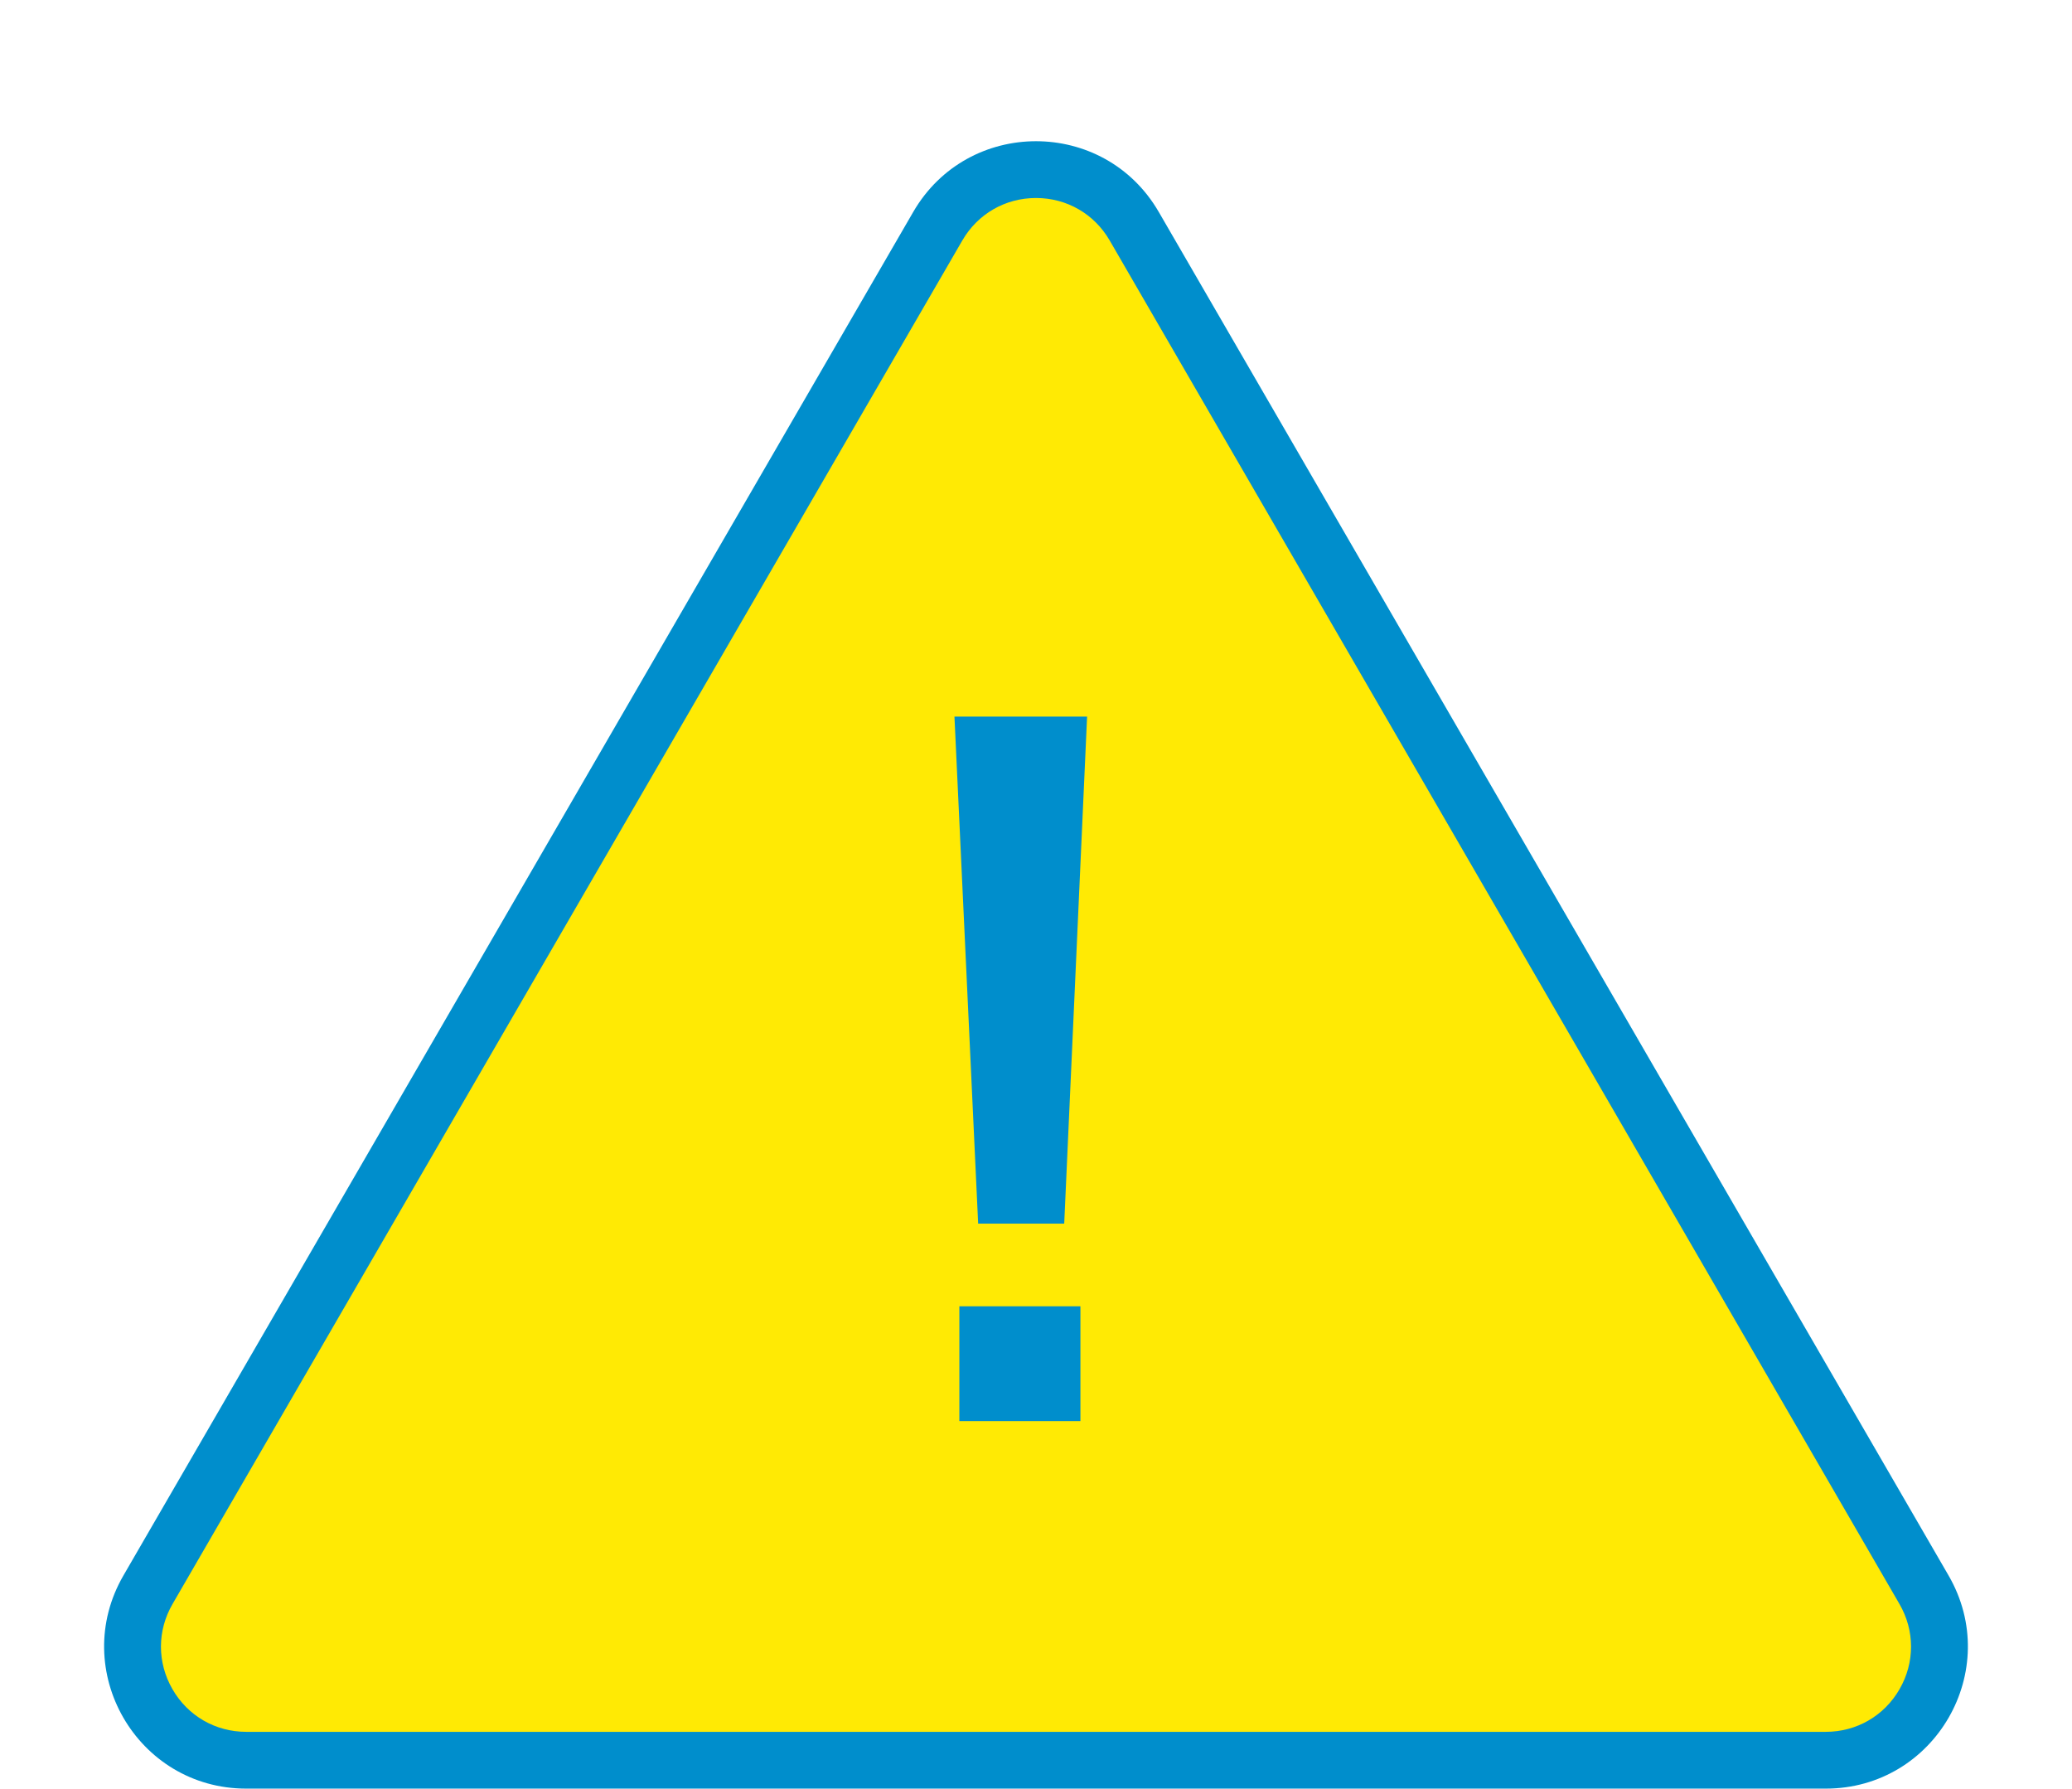 <svg xmlns="http://www.w3.org/2000/svg" width="73" height="63" viewBox="0 0 73 63">
  <g id="Group_252" data-name="Group 252" transform="translate(-734 -376)">
    <g id="Polygon_7" data-name="Polygon 7" transform="translate(734 376)" fill="#ffea04">
      <path d="M 64.325 62 L 8.675 62 C 7.228 62 5.932 61.251 5.21 59.997 C 4.487 58.743 4.489 57.247 5.214 55.995 L 33.039 7.969 C 33.763 6.72 35.056 5.974 36.5 5.974 C 37.944 5.974 39.237 6.72 39.961 7.969 L 67.786 55.995 C 68.511 57.247 68.513 58.743 67.79 59.997 C 67.068 61.251 65.772 62 64.325 62 Z" stroke="none"/>
      <path d="M 36.5 6.974 C 35.417 6.974 34.447 7.533 33.904 8.47 L 6.08 56.496 C 5.535 57.435 5.534 58.558 6.076 59.498 C 6.618 60.439 7.59 61 8.675 61 L 64.325 61 C 65.41 61 66.382 60.439 66.924 59.498 C 67.466 58.558 67.465 57.435 66.92 56.496 L 39.096 8.47 C 38.553 7.533 37.583 6.974 36.5 6.974 M 36.5 4.974 C 38.182 4.974 39.863 5.805 40.826 7.467 L 68.651 55.493 C 70.582 58.827 68.177 63 64.325 63 L 8.675 63 C 4.823 63 2.418 58.827 4.349 55.493 L 32.174 7.467 C 33.137 5.805 34.818 4.974 36.5 4.974 Z" stroke="none" fill="#008ecc"/>
    </g>
    <path id="Path_630" data-name="Path 630" d="M2.3-23.76,1.494-5.9H-1.538L-2.373-23.76ZM-2.2-2.988H2.065V1.055H-2.2Z" transform="translate(770 425)" fill="#008ecc"/>
  </g>
</svg>
